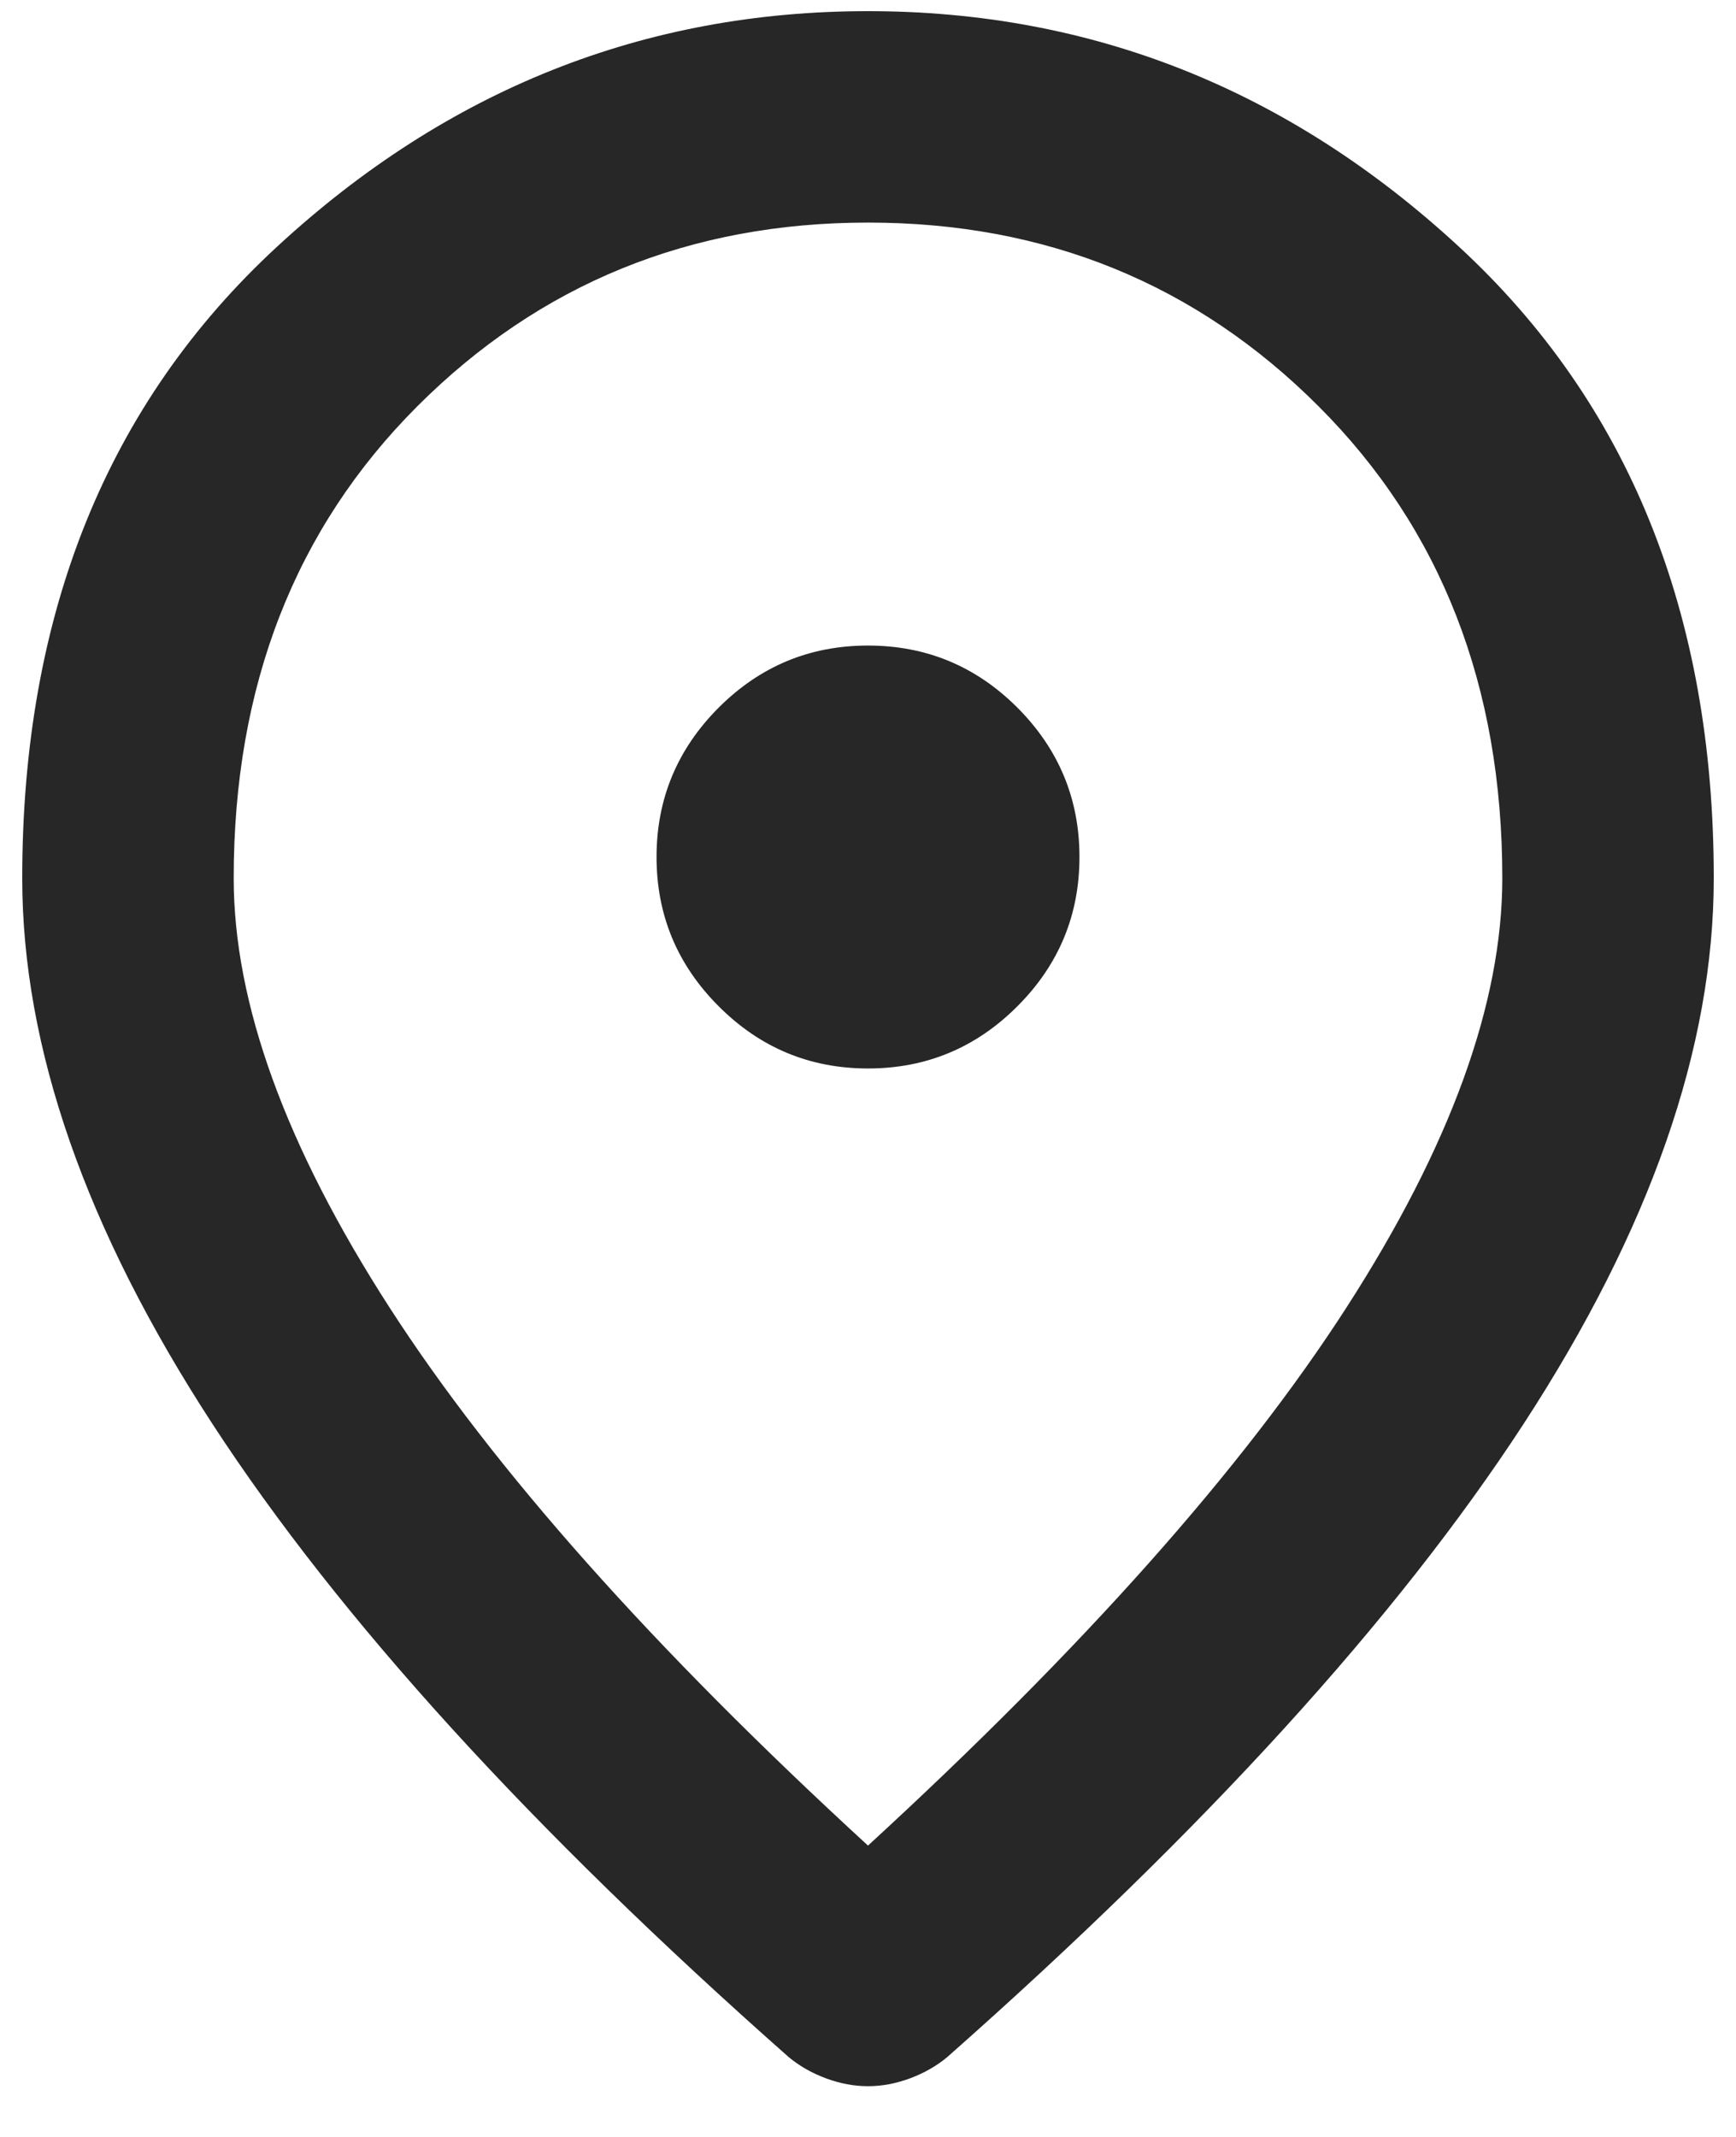 <?xml version="1.0" encoding="UTF-8"?> <svg xmlns="http://www.w3.org/2000/svg" width="26" height="32" viewBox="0 0 26 32" fill="none"> <path d="M13 16C13.871 16 14.617 15.69 15.237 15.069C15.857 14.449 16.167 13.704 16.167 12.833C16.167 11.963 15.857 11.217 15.237 10.596C14.617 9.976 13.871 9.667 13 9.667C12.129 9.667 11.384 9.976 10.764 10.596C10.144 11.217 9.833 11.963 9.833 12.833C9.833 13.704 10.144 14.449 10.764 15.069C11.384 15.69 12.129 16 13 16ZM13 27.637C16.219 24.682 18.608 21.997 20.165 19.581C21.721 17.167 22.5 15.024 22.5 13.15C22.5 10.274 21.583 7.918 19.748 6.084C17.915 4.25 15.665 3.333 13 3.333C10.335 3.333 8.085 4.25 6.25 6.084C4.417 7.918 3.5 10.274 3.5 13.15C3.5 15.024 4.278 17.167 5.835 19.581C7.392 21.997 9.78 24.682 13 27.637ZM13 31.24C12.789 31.24 12.578 31.2 12.367 31.121C12.155 31.042 11.971 30.936 11.812 30.804C7.96 27.4 5.083 24.24 3.183 21.325C1.283 18.408 0.333 15.683 0.333 13.15C0.333 9.192 1.607 6.038 4.154 3.69C6.7 1.341 9.649 0.167 13 0.167C16.351 0.167 19.3 1.341 21.846 3.69C24.393 6.038 25.667 9.192 25.667 13.15C25.667 15.683 24.717 18.408 22.817 21.325C20.917 24.24 18.04 27.4 14.187 30.804C14.029 30.936 13.844 31.042 13.633 31.121C13.422 31.2 13.211 31.24 13 31.24Z" fill="#272727"></path> </svg> 